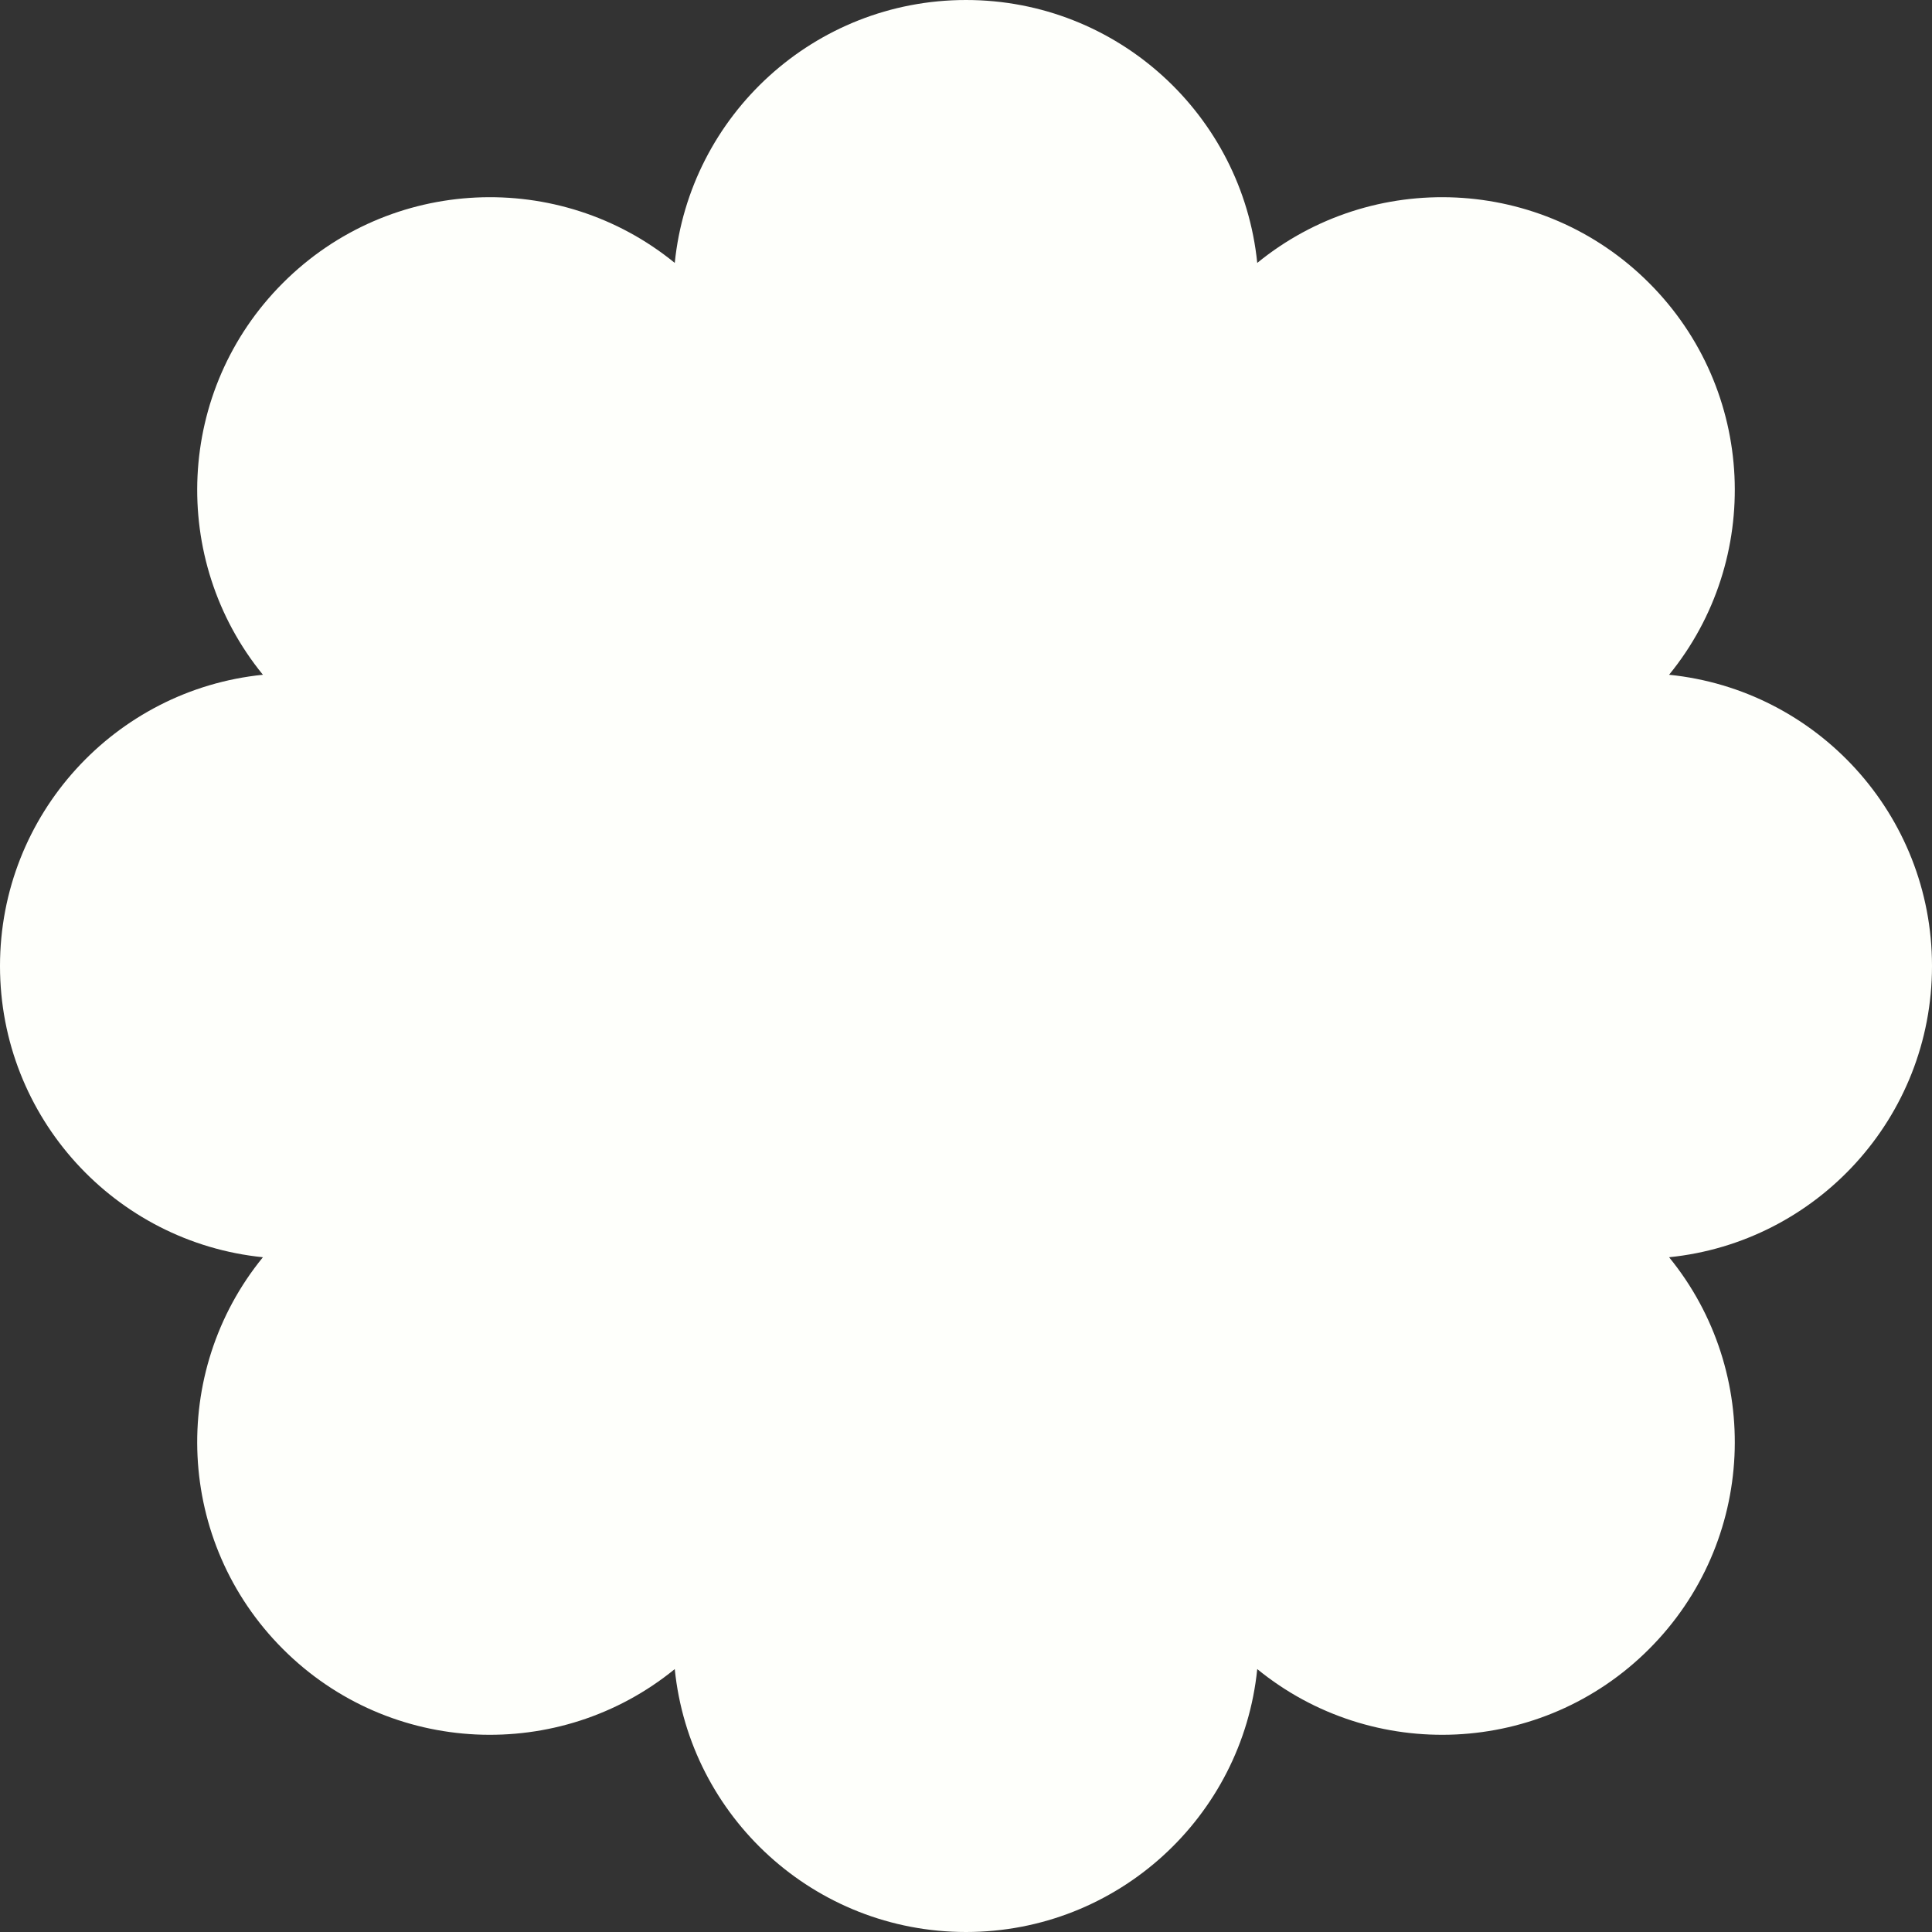 <?xml version="1.0" encoding="UTF-8"?> <svg xmlns="http://www.w3.org/2000/svg" width="71" height="71" viewBox="0 0 71 71" fill="none"><rect x="0" y="0" width="71" height="71" fill="#333333" stroke="none"/><path d="M35.5 71C29.929 71 25.346 66.765 24.797 61.338C20.572 64.787 14.337 64.542 10.398 60.602C6.458 56.663 6.213 50.428 9.662 46.203C4.235 45.654 -2.43533e-07 41.071 0 35.5C4.40956e-07 29.929 4.235 25.346 9.662 24.797C6.213 20.572 6.458 14.337 10.398 10.398C14.337 6.458 20.572 6.213 24.797 9.662C25.346 4.235 29.929 4.40955e-07 35.5 0C41.071 -2.43533e-07 45.654 4.235 46.203 9.662C50.428 6.213 56.663 6.458 60.602 10.398C64.542 14.337 64.787 20.572 61.338 24.797C66.765 25.346 71 29.929 71 35.5C71 41.071 66.765 45.654 61.338 46.203C64.787 50.428 64.542 56.663 60.602 60.602C56.663 64.542 50.428 64.787 46.203 61.338C45.654 66.765 41.071 71 35.5 71Z" fill="#FEFFFB"></path></svg> 